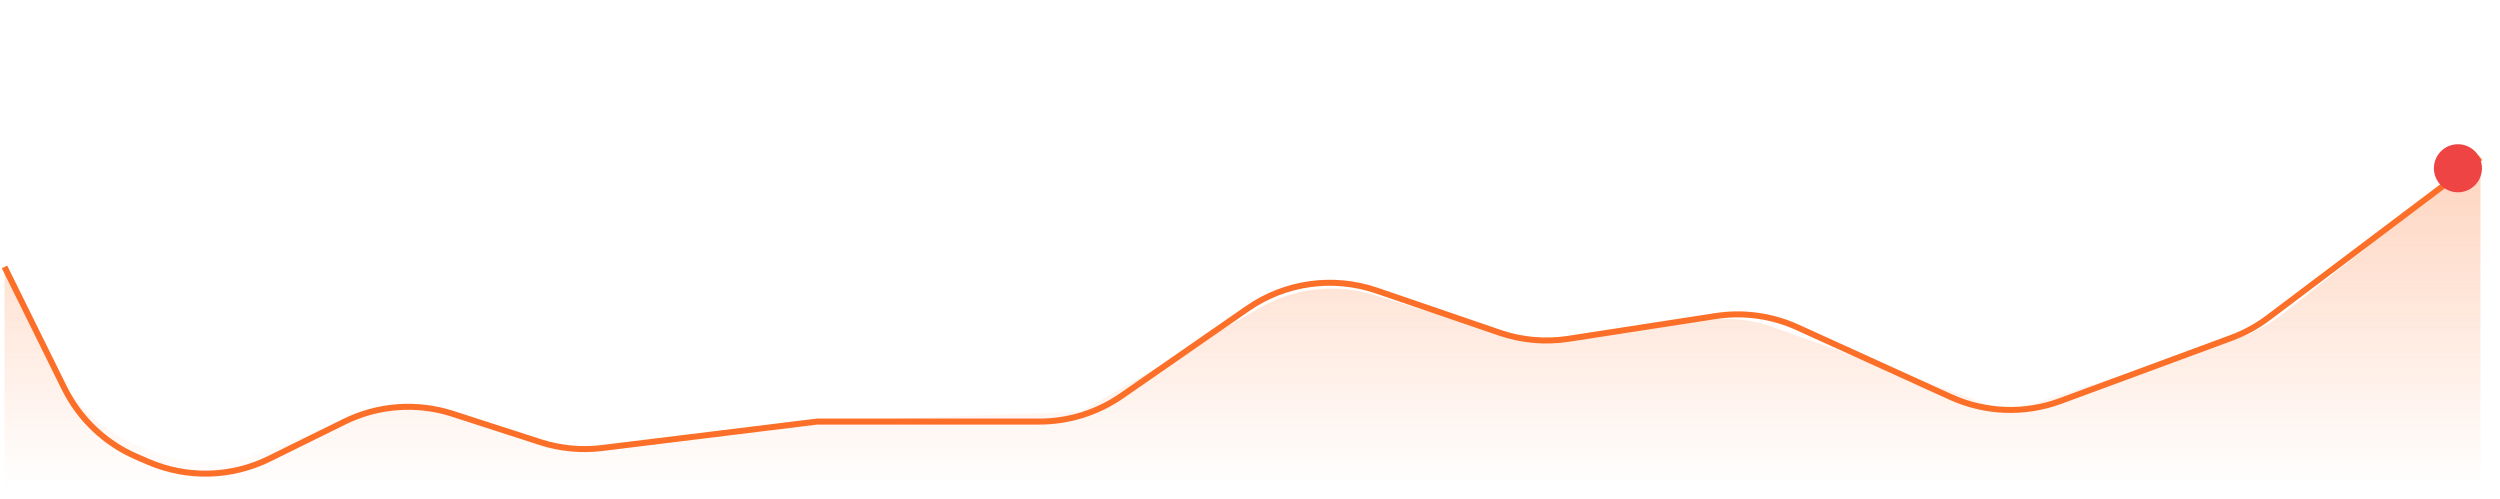 <svg width="416" height="83" viewBox="0 0 416 83" fill="none" xmlns="http://www.w3.org/2000/svg">
<path opacity="0.3" d="M412.75 26.25L379.761 52.303C377.503 54.087 374.942 55.449 372.202 56.326L334.164 68.5L295.103 54.454C291.532 53.17 287.707 52.751 283.943 53.231L254.422 57L228.627 49.08C222.232 47.116 215.307 47.911 209.523 51.273L179.88 68.5L135.965 70.149L94.938 75.195L74.491 68.916C69.392 67.35 63.916 67.527 58.93 69.42L42.989 75.47C37.033 77.73 30.423 77.53 24.615 74.913L21.651 73.578C16.722 71.357 12.687 67.537 10.2 62.737L0.75 44.5V81.25H412.75V26.25Z" fill="url(#paint0_linear_2309_985)"/>
<path d="M412.75 26.25L377.433 52.874C375.563 54.284 373.496 55.412 371.299 56.224L342.845 66.73C336.913 68.92 330.357 68.681 324.6 66.065L299.079 54.463C294.825 52.53 290.1 51.88 285.482 52.594L260.988 56.379C257.147 56.972 253.22 56.624 249.544 55.364L229.065 48.348C221.848 45.875 213.885 46.981 207.614 51.327L186.626 65.874C182.61 68.658 177.84 70.149 172.954 70.149H135.965L100.201 74.548C96.734 74.974 93.216 74.639 89.892 73.565L75.31 68.853C69.369 66.934 62.914 67.405 57.315 70.166L44.799 76.339C38.483 79.454 31.117 79.638 24.653 76.842L22.706 75.999C17.485 73.74 13.235 69.7 10.716 64.599L0.75 44.415" stroke="#FC6F28"/>
<g filter="url(#filter0_d_2309_985)">
<circle cx="409" cy="28" r="4" fill="#EF4444"/>
</g>
<defs>
<filter id="filter0_d_2309_985" x="402" y="21" width="14" height="14" filterUnits="userSpaceOnUse" color-interpolation-filters="sRGB">
<feFlood flood-opacity="0" result="BackgroundImageFix"/>
<feColorMatrix in="SourceAlpha" type="matrix" values="0 0 0 0 0 0 0 0 0 0 0 0 0 0 0 0 0 0 127 0" result="hardAlpha"/>
<feMorphology radius="3" operator="dilate" in="SourceAlpha" result="effect1_dropShadow_2309_985"/>
<feOffset/>
<feComposite in2="hardAlpha" operator="out"/>
<feColorMatrix type="matrix" values="0 0 0 0 0.937 0 0 0 0 0.267 0 0 0 0 0.267 0 0 0 0.2 0"/>
<feBlend mode="normal" in2="BackgroundImageFix" result="effect1_dropShadow_2309_985"/>
<feBlend mode="normal" in="SourceGraphic" in2="effect1_dropShadow_2309_985" result="shape"/>
</filter>
<linearGradient id="paint0_linear_2309_985" x1="224.092" y1="26.755" x2="224.092" y2="81.25" gradientUnits="userSpaceOnUse">
<stop stop-color="#FC6F28"/>
<stop offset="1" stop-color="#FC6F28" stop-opacity="0"/>
</linearGradient>
</defs>
</svg>
